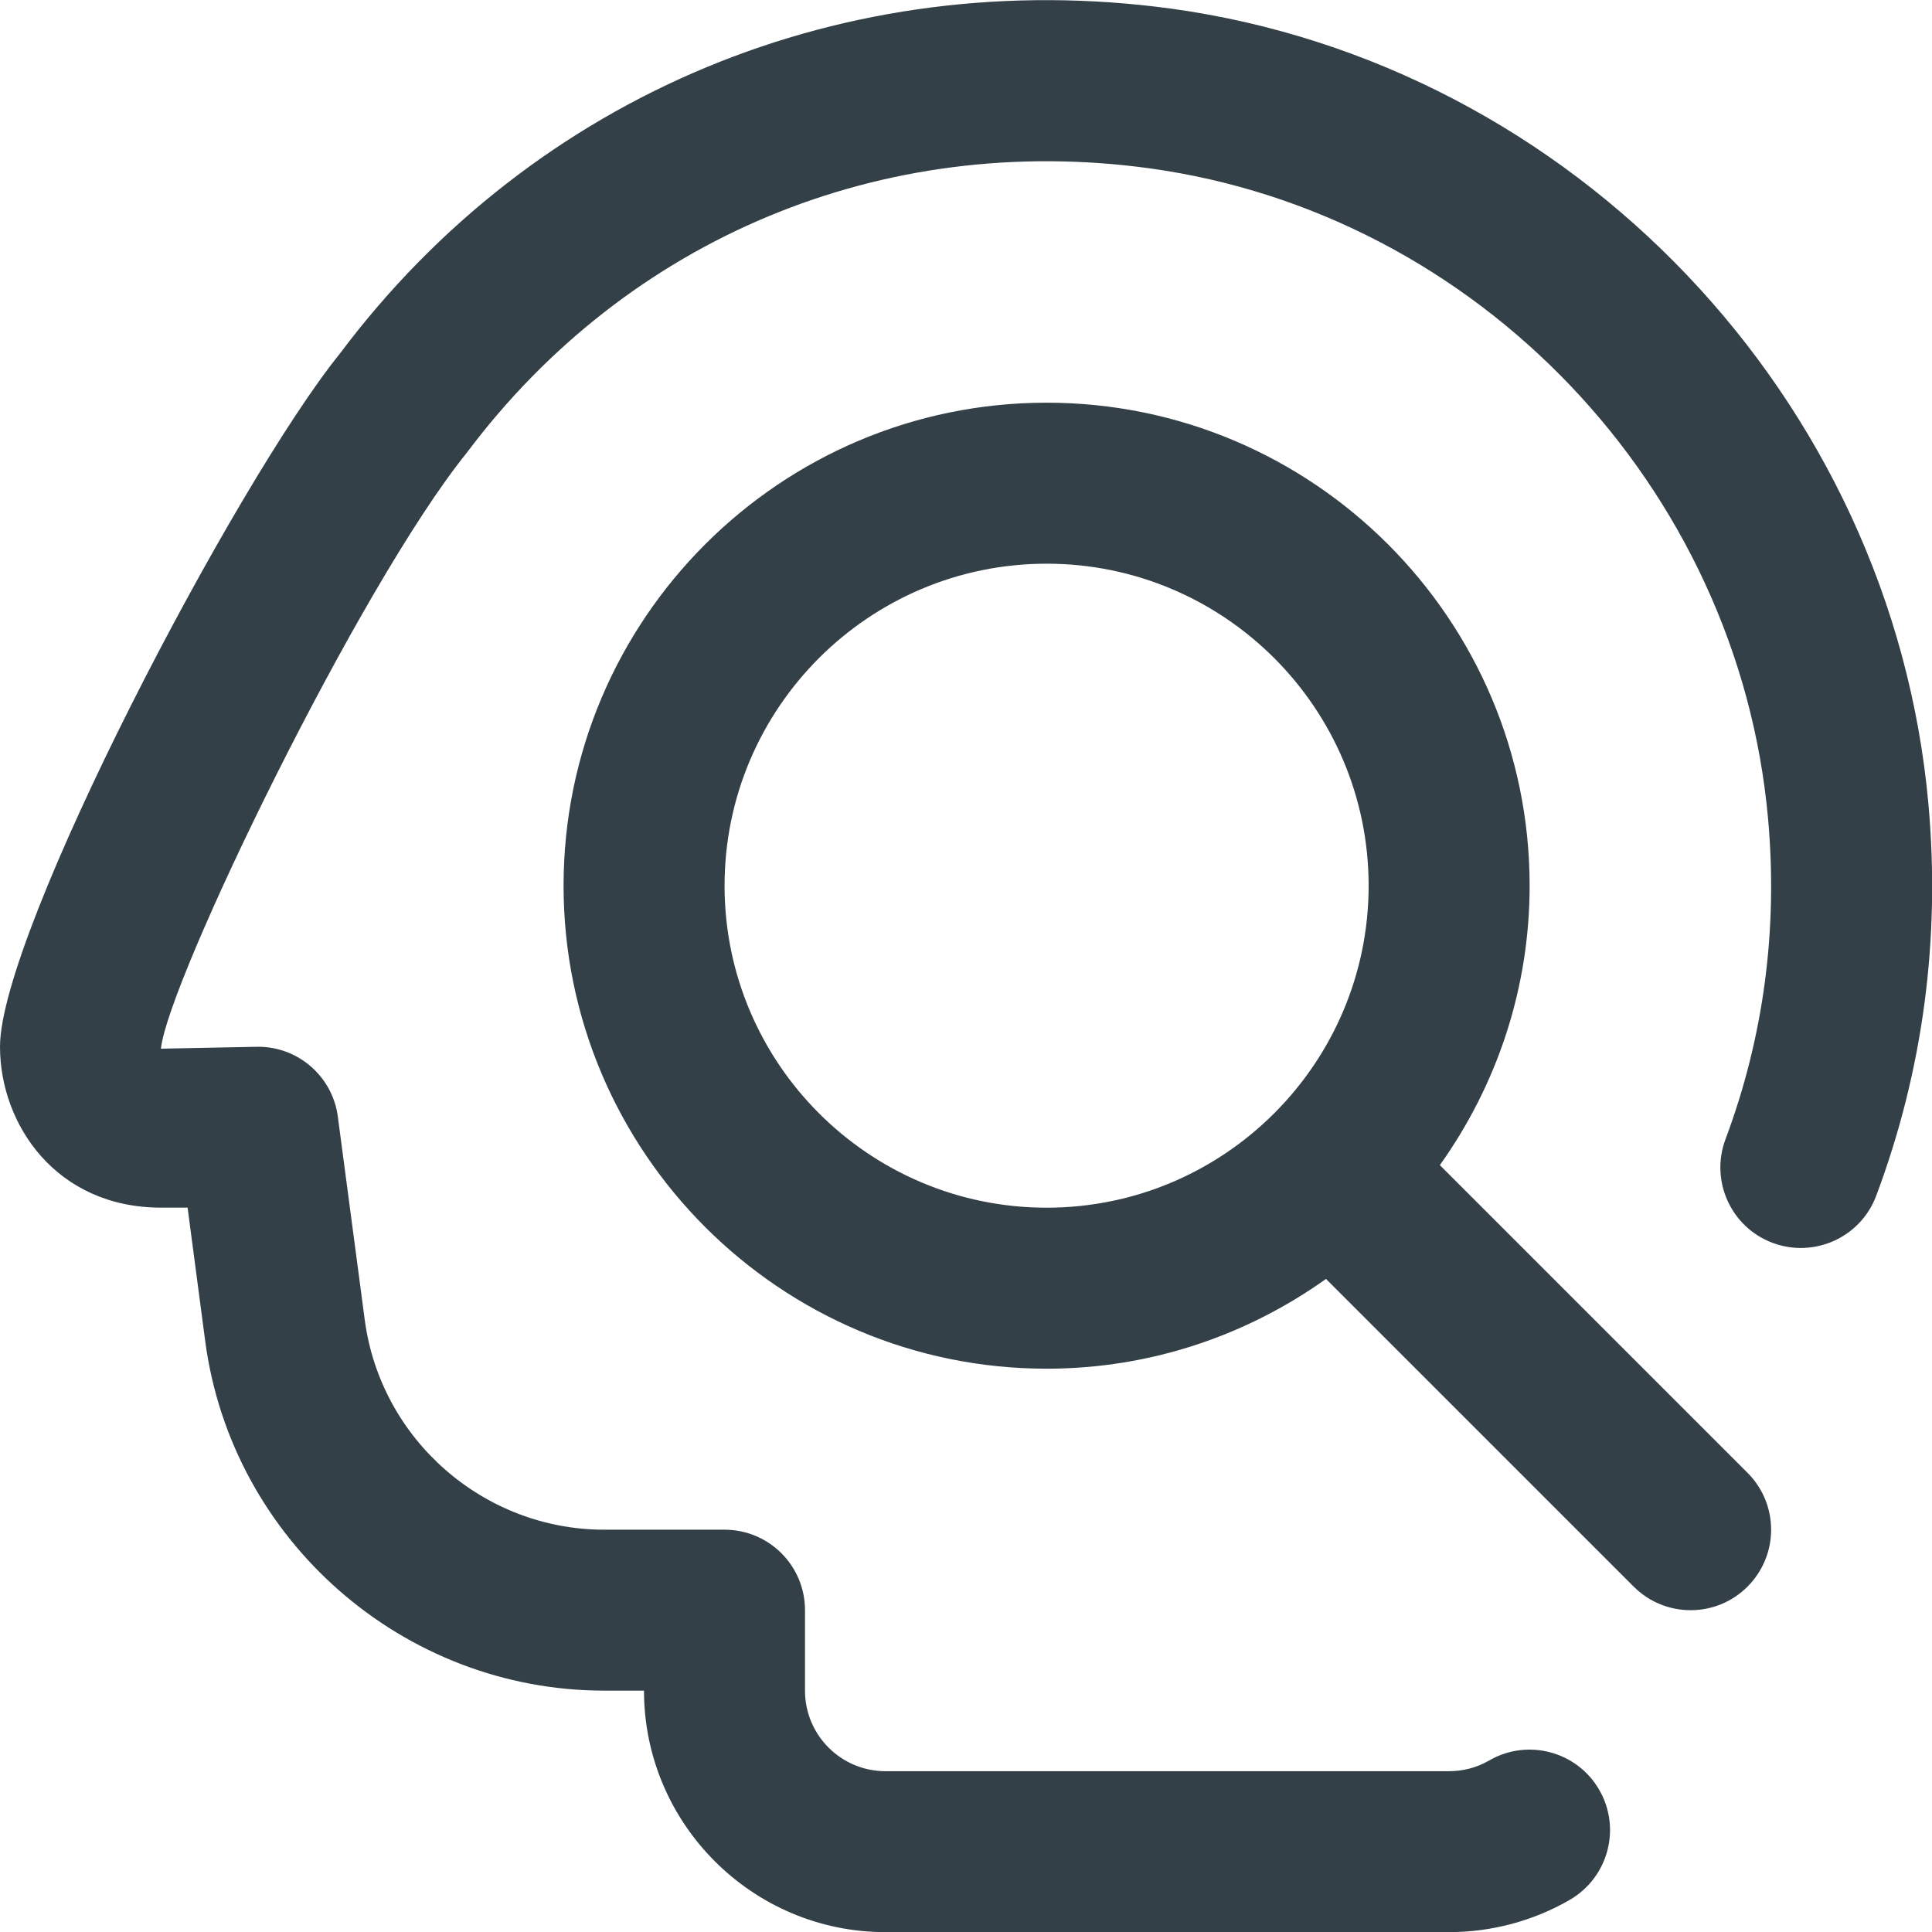 <svg width="30" height="30" viewBox="0 0 30 30" fill="none" xmlns="http://www.w3.org/2000/svg">
<path d="M29.134 18.567C28.893 19.213 28.172 19.541 27.525 19.299C26.879 19.058 26.552 18.337 26.793 17.691C27.388 16.102 27.609 14.425 27.454 12.707C26.989 7.559 22.949 3.314 17.845 2.613C13.704 2.048 9.746 3.697 7.251 7.027C5.573 9.103 2.603 15.245 2.499 16.284L4.008 16.254C4.635 16.254 5.165 16.719 5.246 17.34L5.664 20.496C5.91 22.352 7.509 23.753 9.383 23.753H11.25C11.941 23.753 12.5 24.312 12.5 25.003V26.253C12.5 26.943 13.06 27.503 13.75 27.503H22.5C22.72 27.503 22.937 27.446 23.125 27.336C23.722 26.991 24.488 27.194 24.833 27.793C25.178 28.391 24.973 29.154 24.375 29.501C23.808 29.829 23.159 30.002 22.5 30.002H13.75C11.683 30.002 10 28.319 10 26.252H9.383C6.26 26.252 3.596 23.918 3.186 20.822L2.913 18.752H2.5C0.876 18.752 0 17.464 0 16.252C0 14.477 3.665 7.484 5.279 5.489C8.299 1.458 13.14 -0.551 18.185 0.134C24.43 0.994 29.375 6.185 29.944 12.48C30.133 14.577 29.862 16.624 29.134 18.567ZM27.135 22.869C27.624 23.358 27.624 24.148 27.135 24.637C26.892 24.881 26.572 25.003 26.252 25.003C25.932 25.003 25.612 24.881 25.368 24.637L20.59 19.859C19.364 20.733 17.869 21.253 16.252 21.253C12.115 21.253 8.751 17.889 8.751 13.753C8.751 9.617 12.115 6.253 16.252 6.253C20.388 6.253 23.752 9.617 23.752 13.753C23.752 15.37 23.232 16.866 22.358 18.092L27.135 22.869ZM16.252 18.753C19.009 18.753 21.252 16.511 21.252 13.753C21.252 10.995 19.009 8.753 16.252 8.753C13.494 8.753 11.251 10.995 11.251 13.753C11.251 16.511 13.494 18.753 16.252 18.753Z" fill="#344047"/>
</svg>
